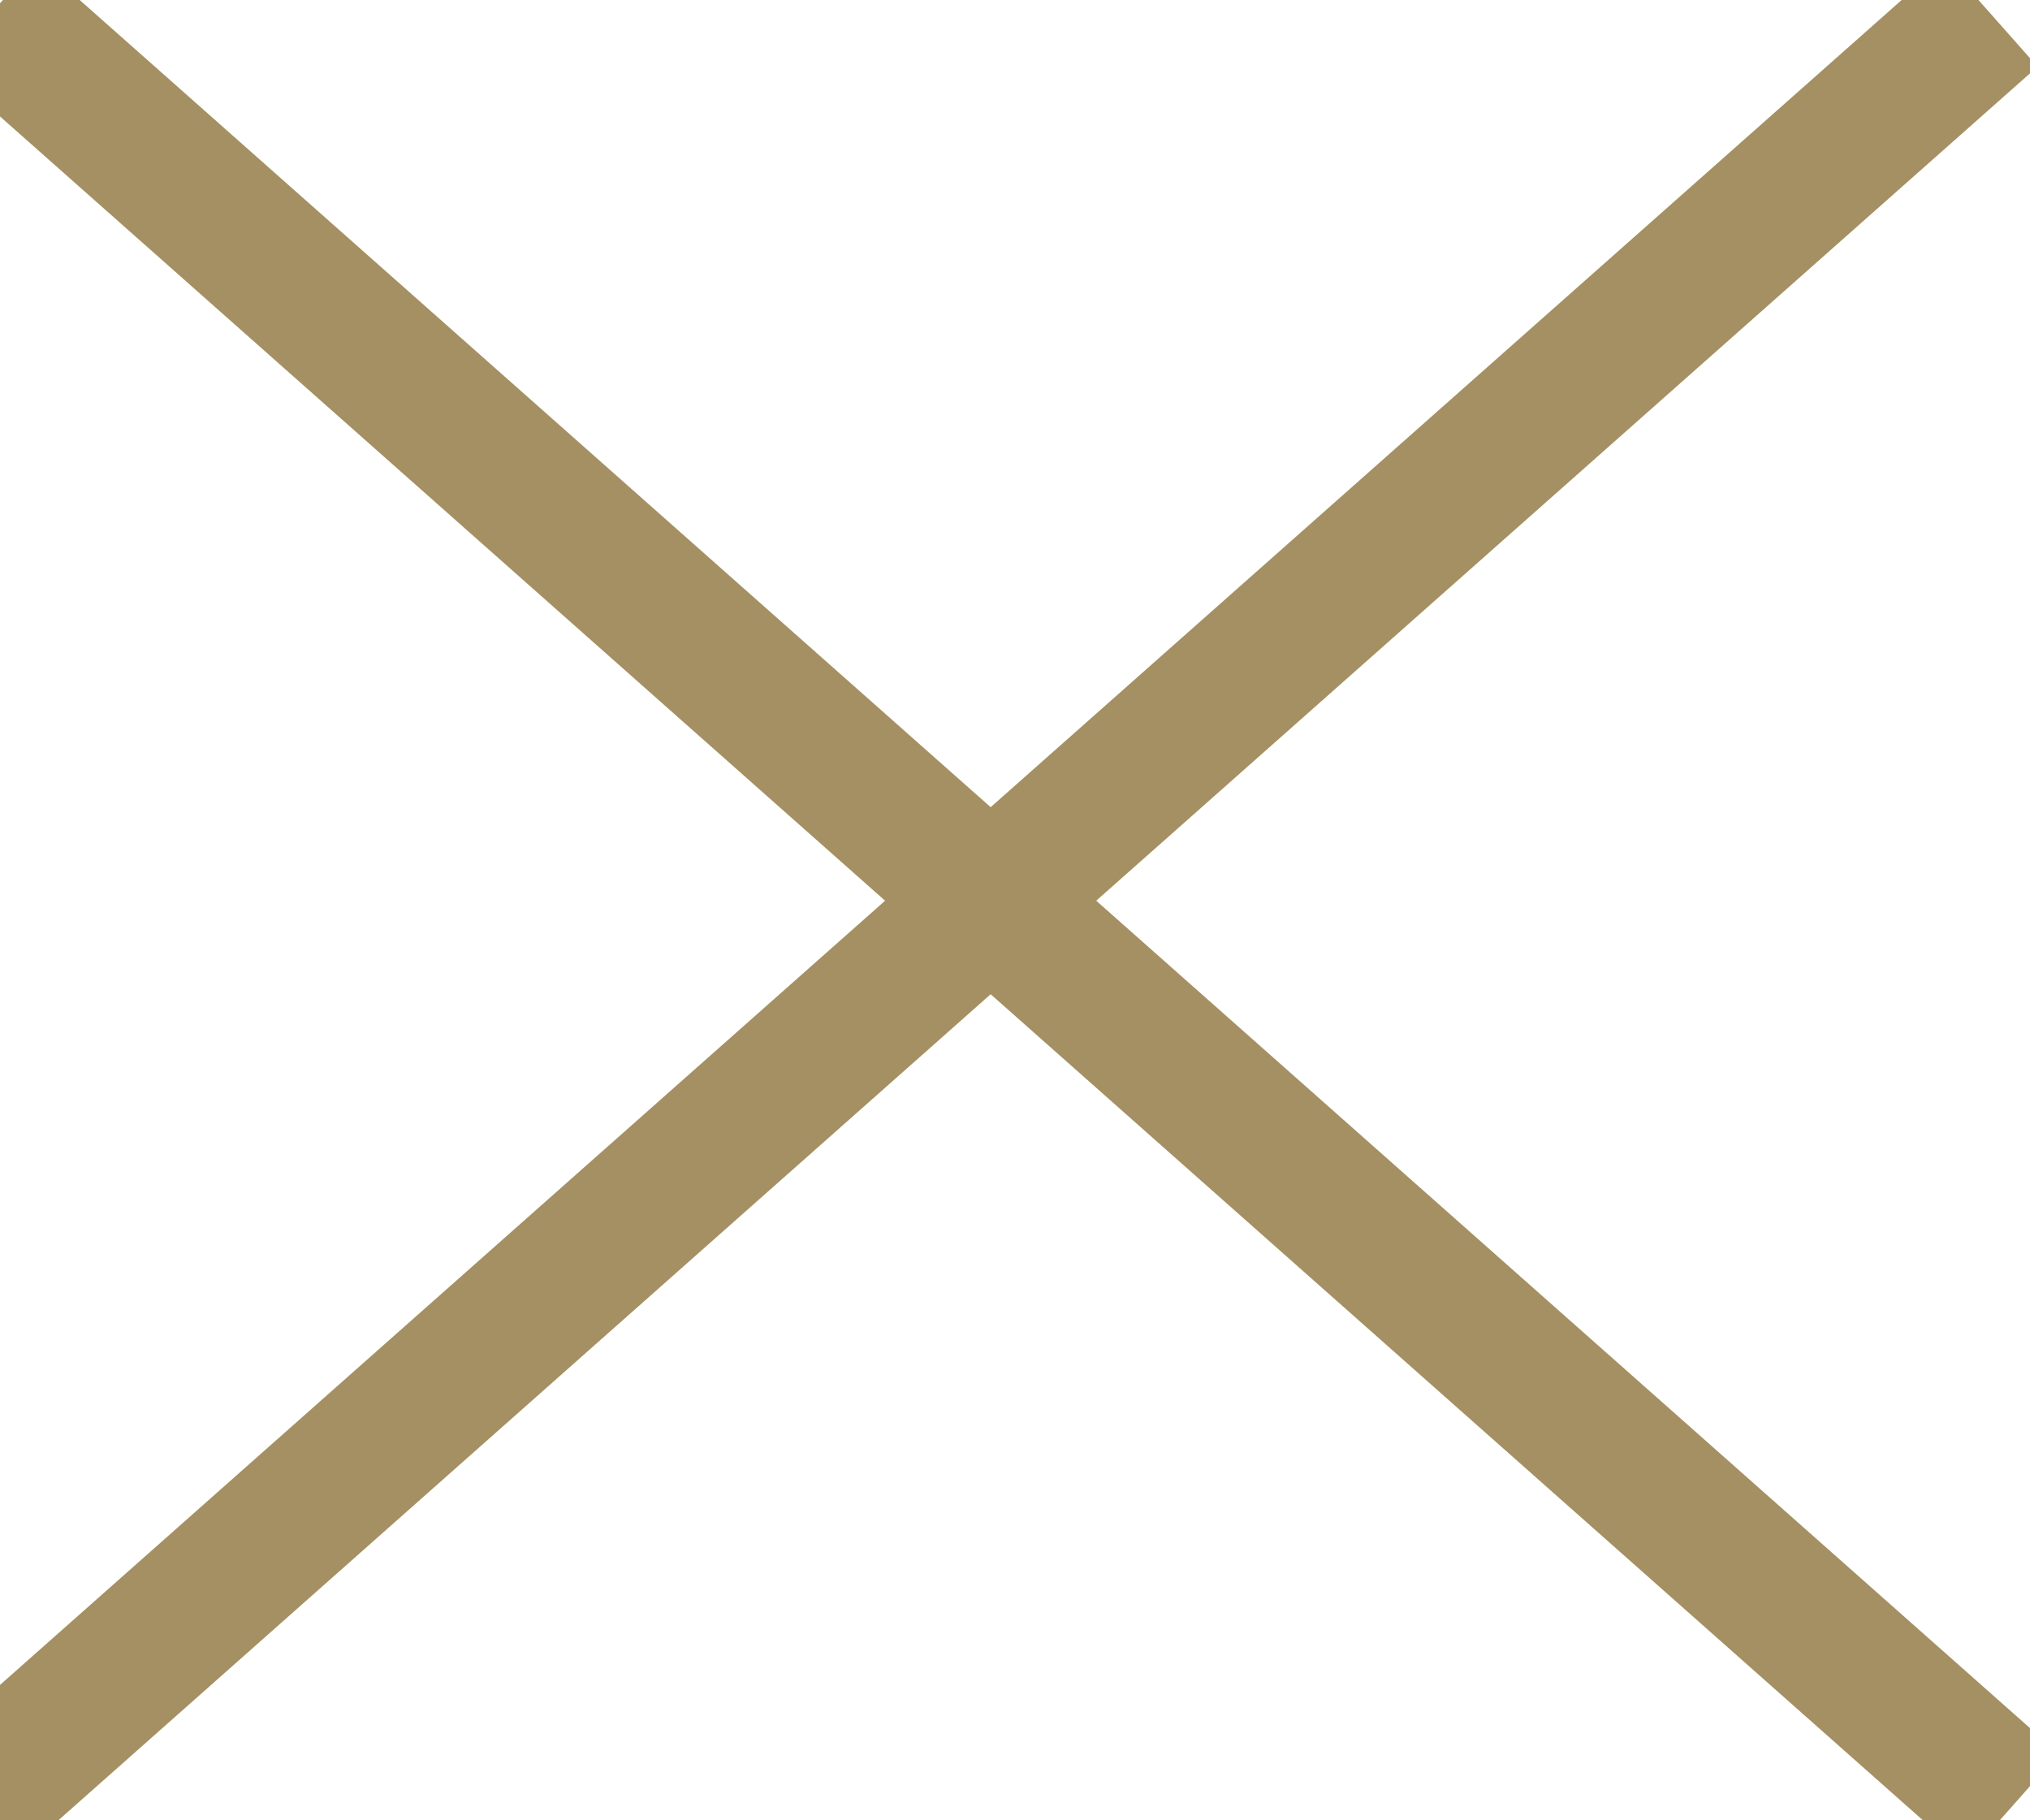 <?xml version="1.0" encoding="UTF-8"?>
<svg width="29px" height="26px" viewBox="0 0 29 26" version="1.1" xmlns="http://www.w3.org/2000/svg" xmlns:xlink="http://www.w3.org/1999/xlink">
    <!-- Generator: Sketch 64 (93537) - https://sketch.com -->
    <title>x close</title>
    <desc>Created with Sketch.</desc>
    <g id="x-close" stroke="none" stroke-width="1" fill="none" fill-rule="evenodd" stroke-linecap="square">
        <line x1="0.609" y1="0.867" x2="28" y2="25.133" id="Line-3" stroke="#A49062" stroke-width="2"></line>
        <polyline id="Line-3-Copy" stroke="#A49062" stroke-width="2" transform="translate(14, 13) scale(-1, 1) translate(-14, -13) " points="0.304 0.867 13.123 12.223 27.696 25.133"></polyline>
    </g>
</svg>